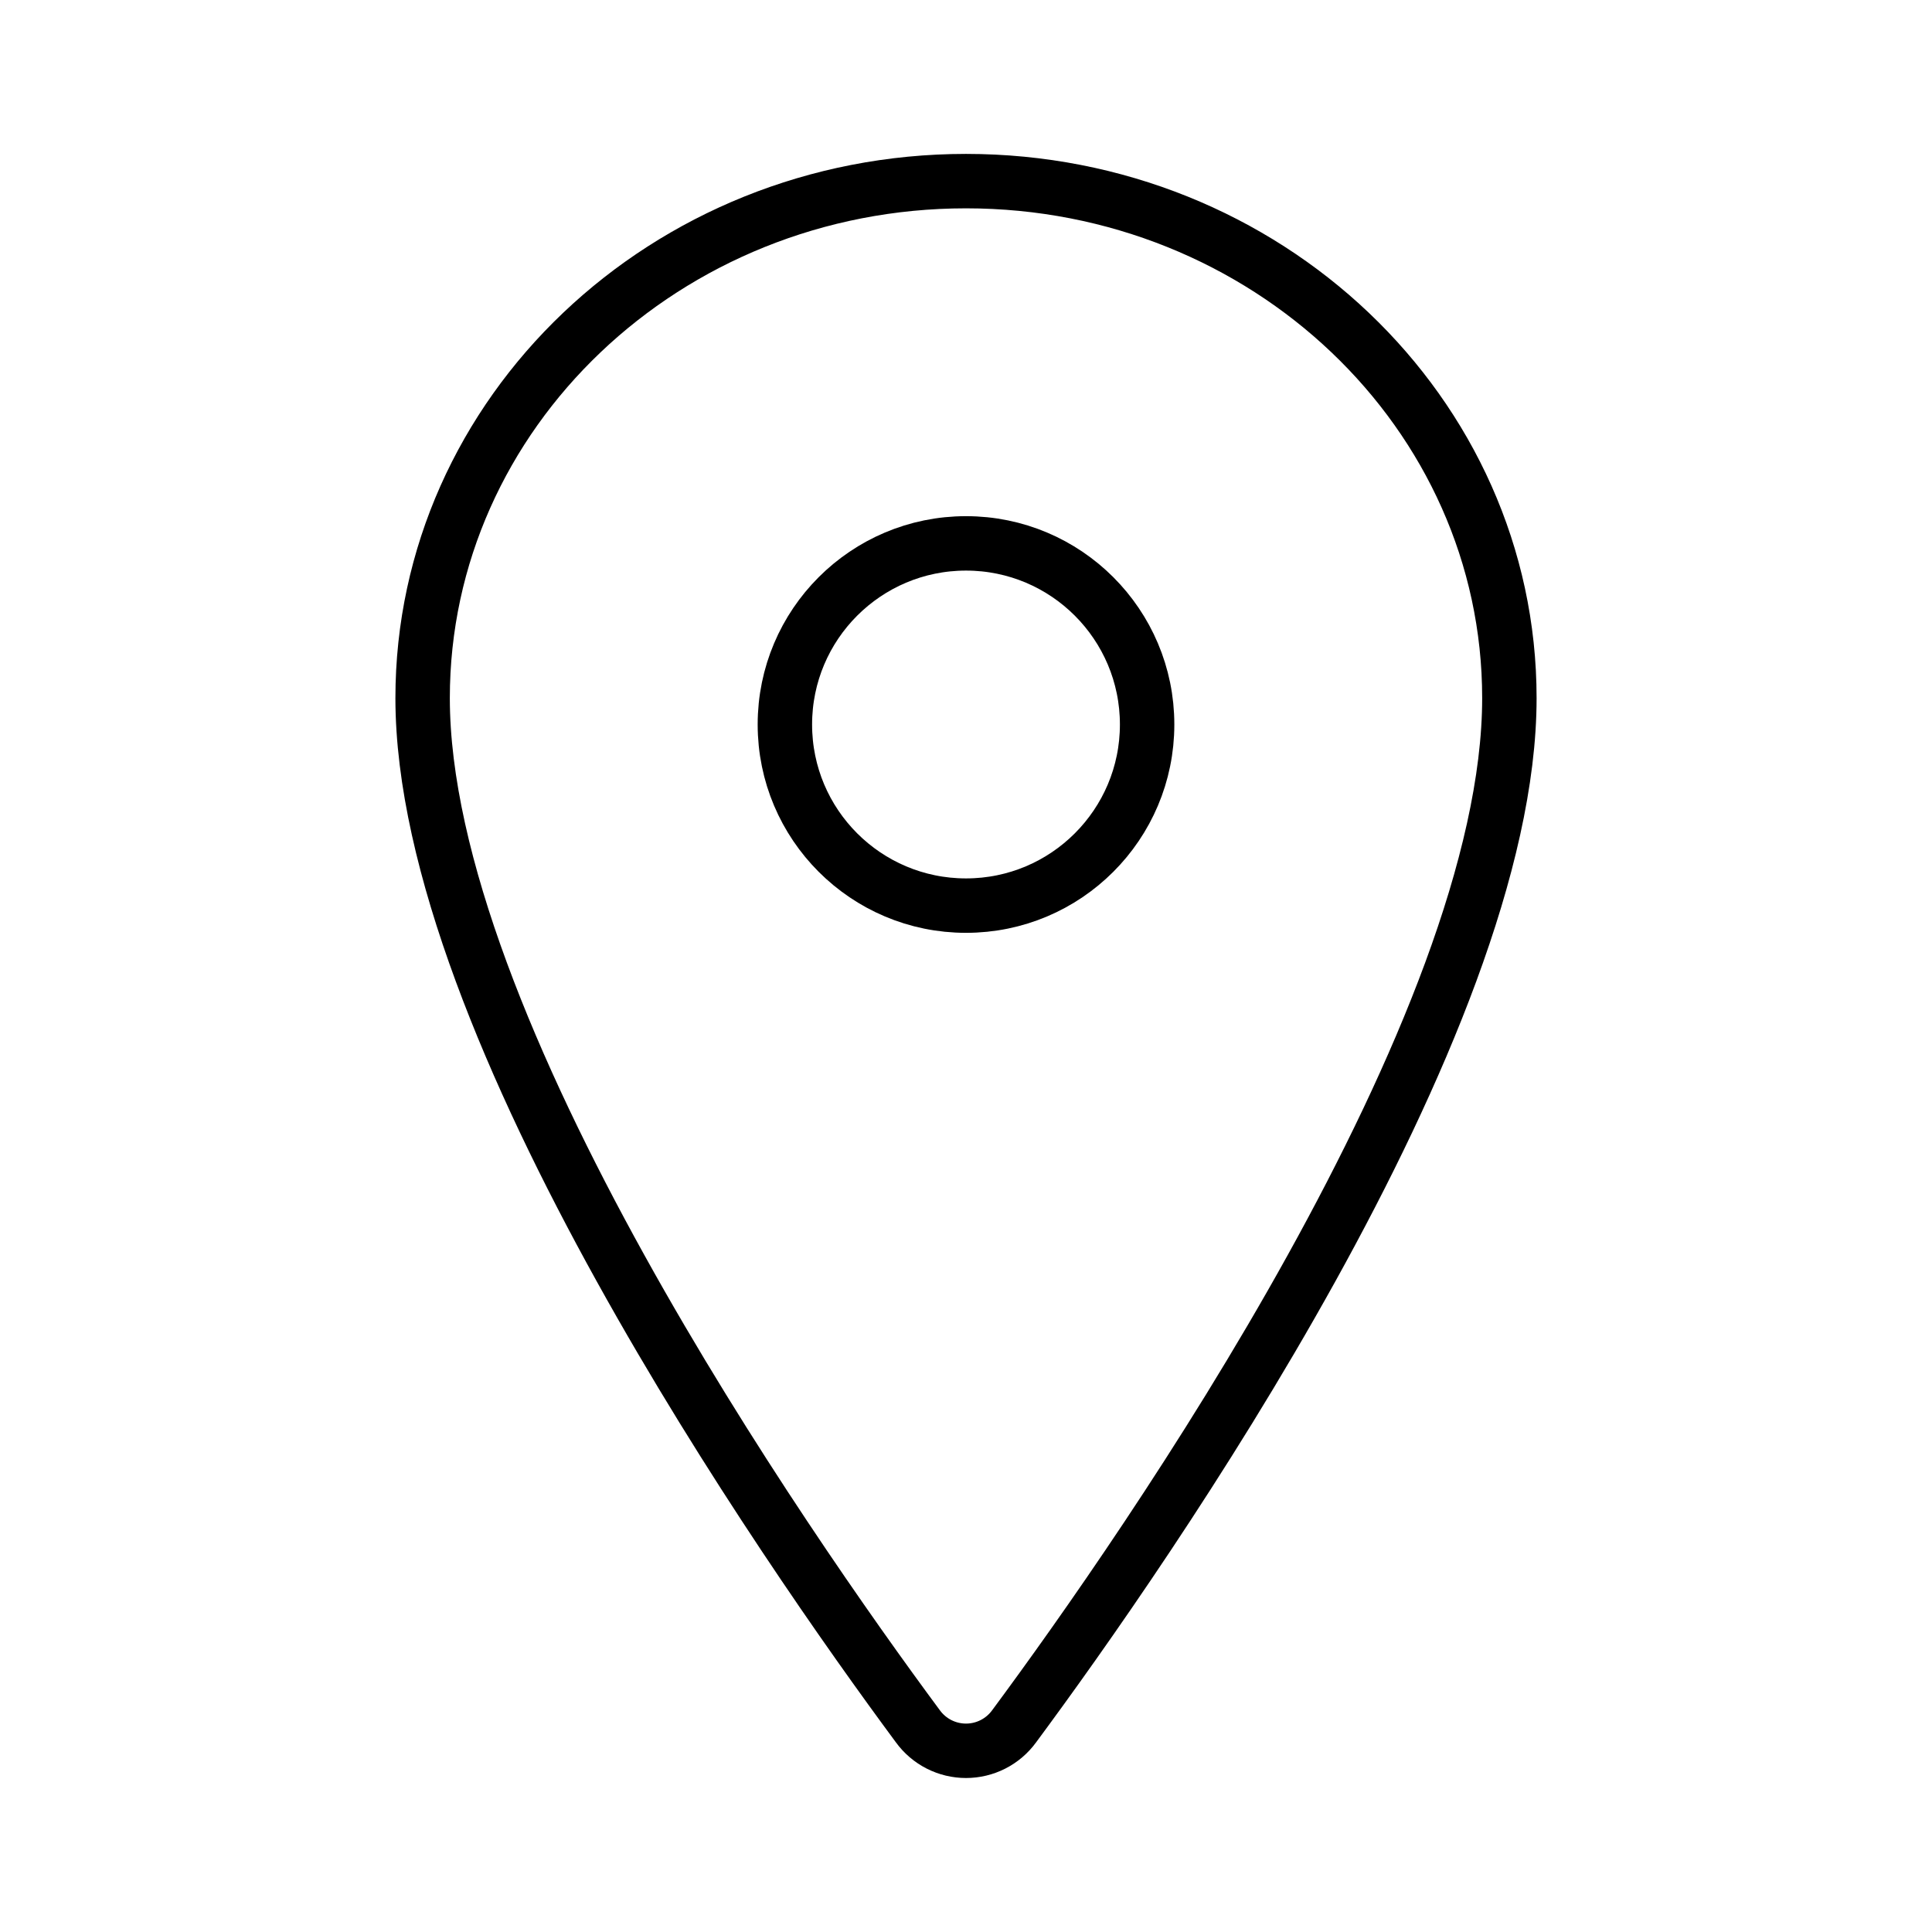 <svg xmlns="http://www.w3.org/2000/svg" fill="none" viewBox="0 0 71 71" height="71" width="71">
<path stroke-linejoin="round" stroke-linecap="round" stroke-width="2" stroke="black" d="M35.5 6.656C24.476 6.656 15.531 15.169 15.531 25.654C15.531 37.719 28.844 56.837 33.732 63.441C33.935 63.72 34.201 63.947 34.508 64.103C34.815 64.259 35.155 64.341 35.5 64.341C35.845 64.341 36.185 64.259 36.492 64.103C36.799 63.947 37.065 63.72 37.268 63.441C42.156 56.84 55.469 37.728 55.469 25.654C55.469 15.169 46.524 6.656 35.5 6.656Z"></path>
<path stroke-linejoin="round" stroke-linecap="round" stroke-width="2" stroke="black" d="M35.5 33.281C39.176 33.281 42.156 30.301 42.156 26.625C42.156 22.949 39.176 19.969 35.5 19.969C31.824 19.969 28.844 22.949 28.844 26.625C28.844 30.301 31.824 33.281 35.5 33.281Z"></path>
</svg>
